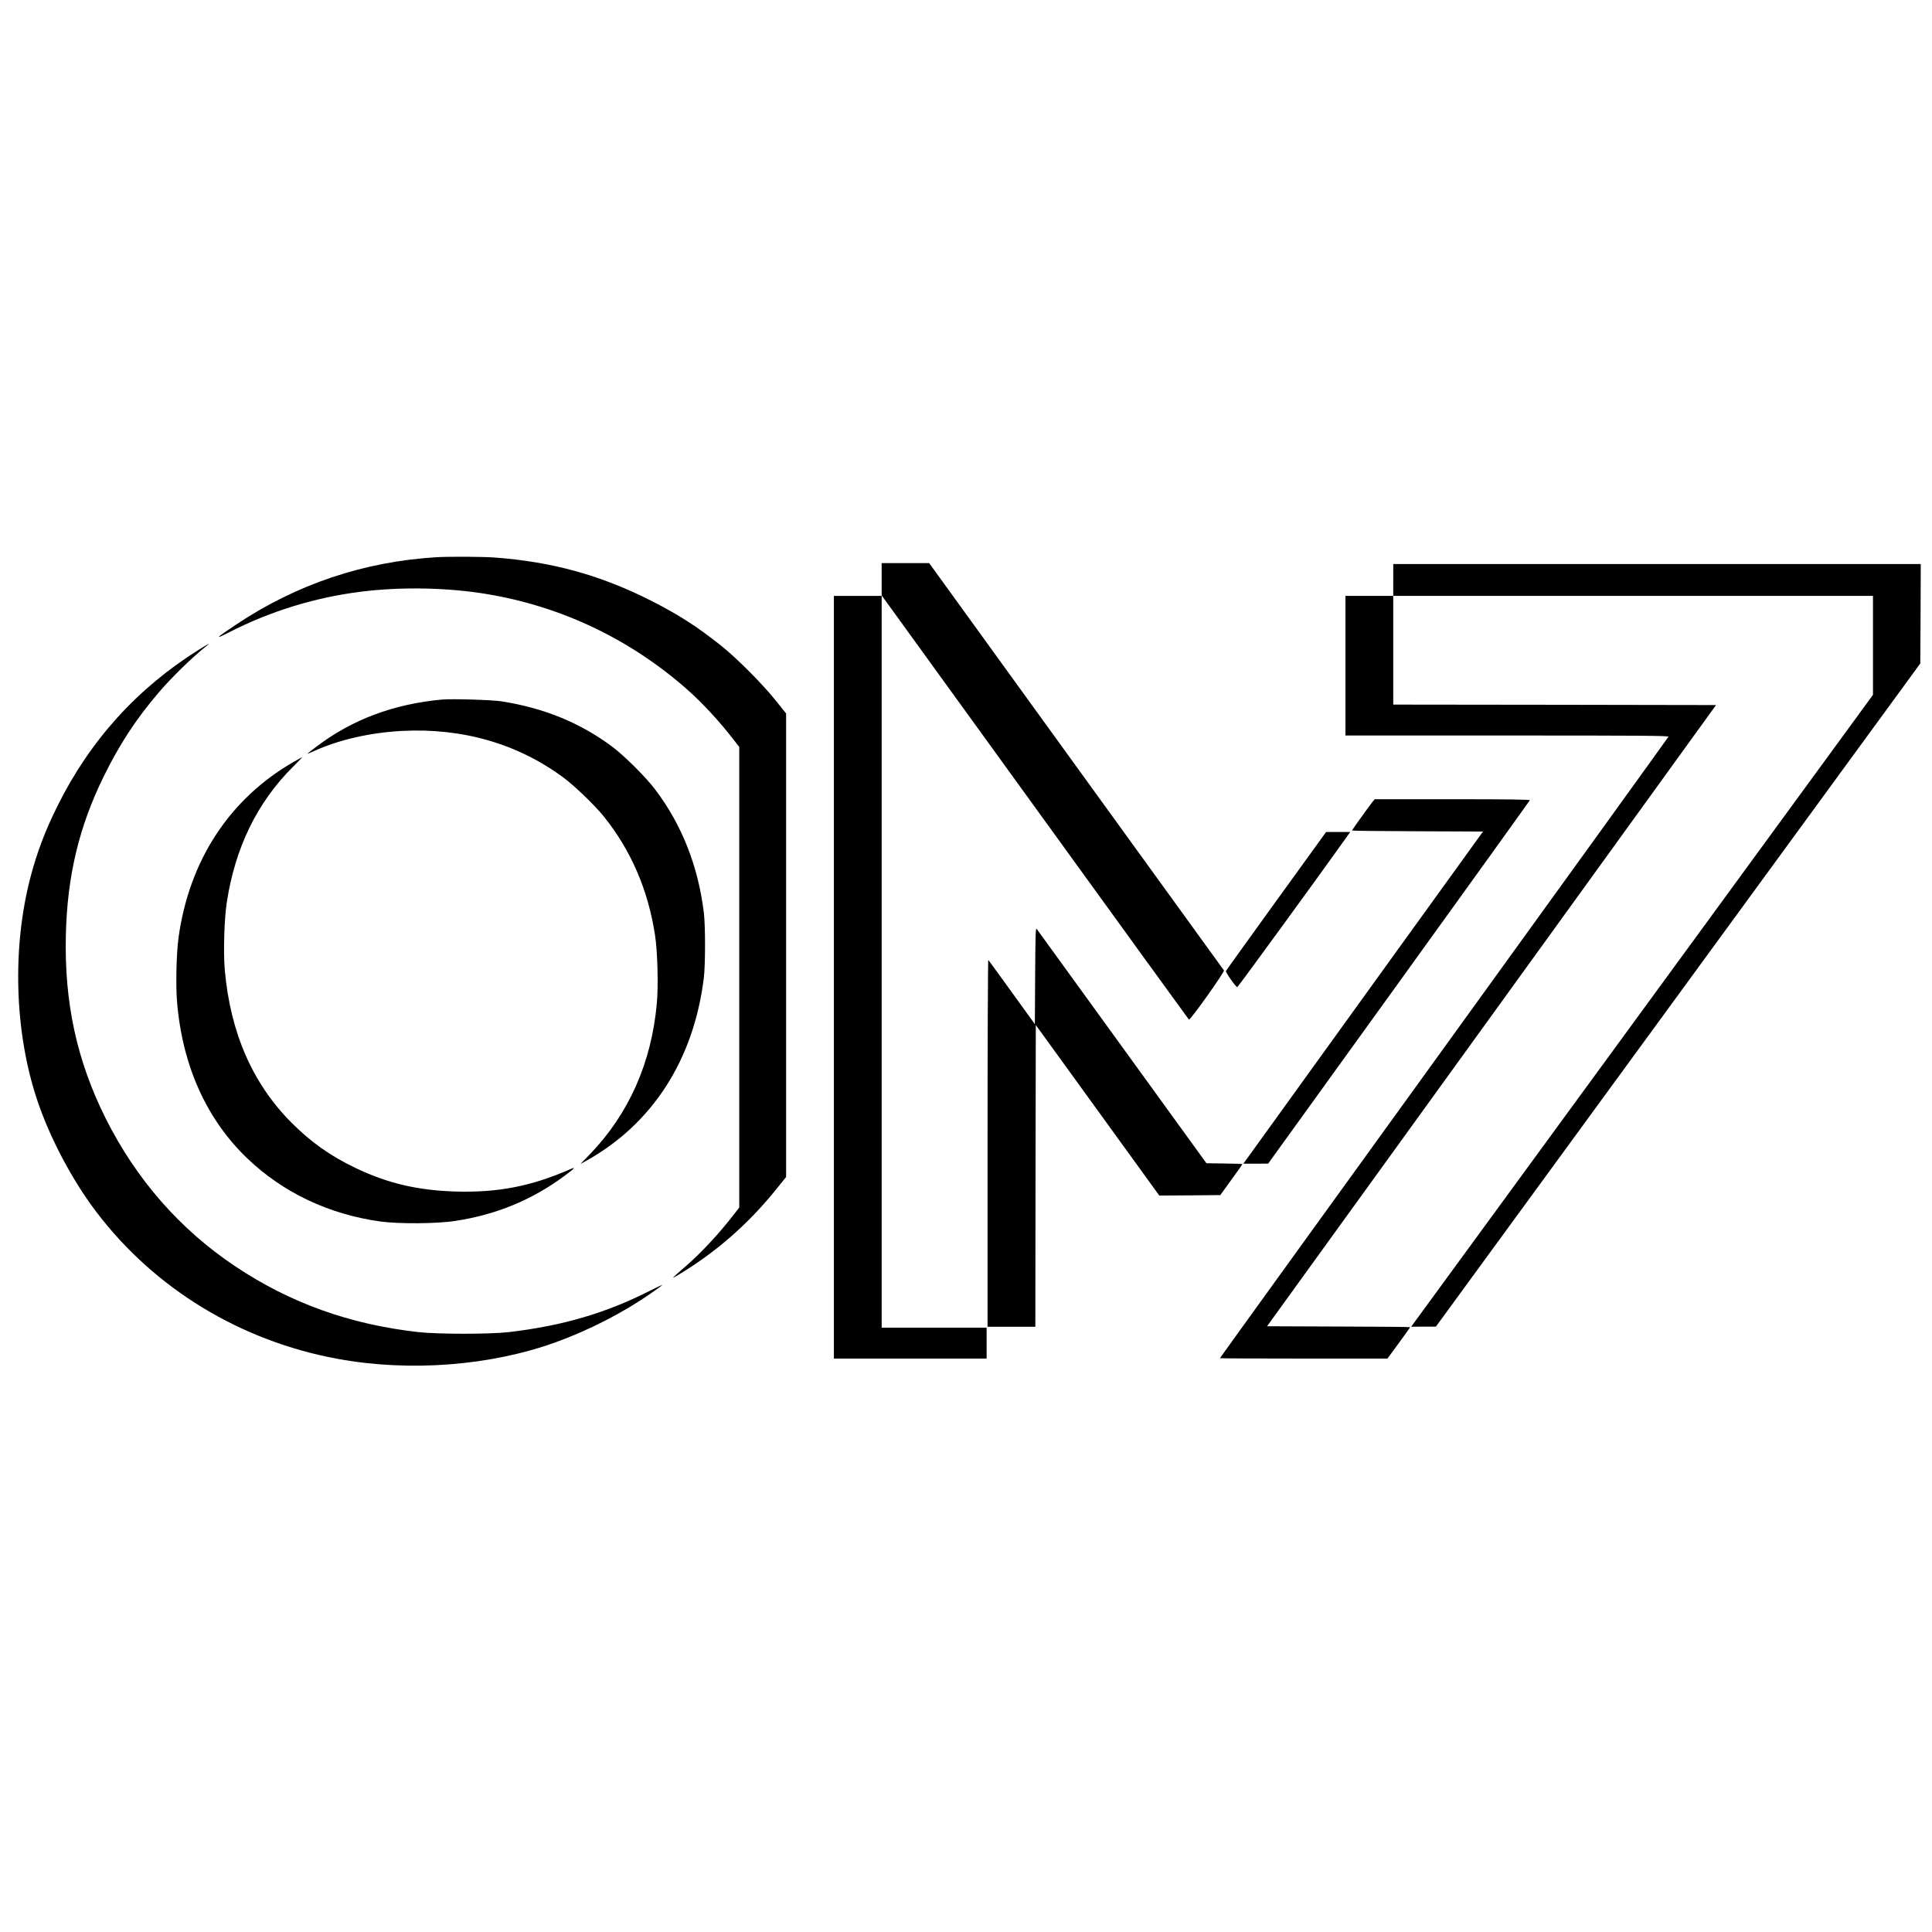<?xml version="1.0" standalone="no"?>
<!DOCTYPE svg PUBLIC "-//W3C//DTD SVG 20010904//EN"
 "http://www.w3.org/TR/2001/REC-SVG-20010904/DTD/svg10.dtd">
<svg version="1.0" xmlns="http://www.w3.org/2000/svg"
 width="2062pt" height="2062pt" viewBox="0 0 2062 2062"
 preserveAspectRatio="xMidYMid meet">
<g transform="translate(0,2062) scale(0.1,-0.1)"
fill="#000000" stroke="none">
<path d="M4660 14673 c-778 -47 -1494 -288 -2140 -719 -220 -146 -238 -166
-80 -85 438 225 916 373 1405 435 430 55 933 46 1355 -25 792 -132 1521 -479
2129 -1013 163 -143 352 -347 504 -545 l57 -73 0 -2458 0 -2458 -57 -73 c-154
-200 -343 -404 -506 -546 -170 -148 -171 -149 -92 -102 400 239 748 542 1041
906 l114 141 0 2474 0 2473 -112 140 c-139 174 -412 448 -578 581 -261 208
-458 334 -755 485 -539 272 -1055 414 -1670 459 -128 9 -483 11 -615 3z"/>
<path d="M9410 14438 l0 -173 1636 -2260 c899 -1243 1639 -2263 1643 -2267 12
-13 384 511 374 525 -6 7 -715 987 -1578 2180 l-1568 2167 -253 0 -254 0 0
-172z"/>
<path d="M14870 14430 l0 -170 -255 0 -255 0 0 -745 0 -745 1726 0 c1429 0
1725 -2 1721 -13 -3 -8 -1081 -1502 -2396 -3321 -1315 -1819 -2391 -3309
-2391 -3312 0 -2 402 -4 894 -4 l894 0 121 165 c67 90 121 167 121 170 0 3
-344 6 -764 7 l-763 3 2396 3315 2396 3315 -1722 3 -1723 2 0 580 0 580 2560
0 2560 0 0 -528 0 -528 -2464 -3372 -2465 -3372 132 1 132 0 2585 3539 2585
3539 3 530 2 531 -2815 0 -2815 0 0 -170z"/>
<path d="M8900 10190 l0 -4070 815 0 815 0 0 165 0 165 -560 0 -560 0 0 3905
0 3905 -255 0 -255 0 0 -4070z"/>
<path d="M2121 13685 c-658 -412 -1161 -968 -1509 -1670 -130 -261 -218 -495
-287 -758 -197 -754 -170 -1652 70 -2372 136 -408 371 -853 631 -1197 624
-823 1542 -1382 2584 -1572 766 -140 1629 -73 2326 180 350 127 719 316 1009
519 61 42 116 82 123 89 8 7 -49 -18 -125 -57 -474 -241 -934 -376 -1508 -444
-210 -24 -756 -24 -973 0 -733 83 -1364 310 -1952 702 -589 394 -1054 925
-1381 1576 -309 617 -444 1239 -426 1964 15 628 141 1152 403 1686 171 348
347 616 588 898 139 163 365 383 506 493 55 43 33 33 -79 -37z"/>
<path d="M4720 13154 c-520 -48 -958 -212 -1342 -502 -54 -40 -98 -75 -98 -77
0 -2 34 12 76 31 263 119 595 195 934 213 649 34 1243 -139 1730 -503 118 -88
328 -291 425 -411 288 -358 472 -782 546 -1265 27 -175 37 -543 19 -731 -57
-633 -299 -1177 -714 -1608 l-101 -104 60 33 c708 393 1151 1082 1257 1955 17
141 17 556 0 695 -61 497 -235 938 -518 1312 -102 135 -332 364 -464 462 -340
253 -728 411 -1180 481 -102 16 -525 28 -630 19z"/>
<path d="M3135 12489 c-685 -393 -1117 -1053 -1230 -1880 -22 -165 -30 -495
-16 -674 55 -683 312 -1258 750 -1678 383 -366 869 -597 1421 -674 193 -27
607 -24 799 6 441 68 819 224 1167 482 104 76 123 98 67 73 -421 -185 -777
-254 -1228 -241 -409 12 -730 88 -1074 253 -265 127 -471 273 -677 479 -418
418 -656 963 -715 1635 -16 188 -6 535 21 715 88 585 325 1072 708 1452 57 57
101 103 100 103 -2 0 -44 -23 -93 -51z"/>
<path d="M14642 12053 c-51 -66 -212 -291 -212 -297 0 -3 314 -7 699 -8 l699
-3 -1155 -1600 c-635 -880 -1210 -1678 -1278 -1772 l-125 -173 133 0 132 1
1395 1934 c767 1063 1396 1939 1398 1944 3 8 -248 11 -826 11 l-830 0 -30 -37z"/>
<path d="M13621 11004 c-293 -405 -534 -741 -537 -748 -5 -13 107 -172 121
-172 7 0 908 1236 1183 1624 l23 32 -129 0 -129 0 -532 -736z"/>
<path d="M11048 10207 l-3 -518 -244 338 c-134 186 -248 342 -253 348 -4 5 -8
-874 -8 -1953 l0 -1962 255 0 255 0 2 1610 3 1610 659 -910 659 -910 325 2
326 3 118 163 c65 89 118 165 118 167 0 3 -86 6 -192 7 l-192 3 -898 1240
c-494 682 -905 1249 -913 1260 -12 17 -14 -45 -17 -498z"/>
</g>
</svg>
